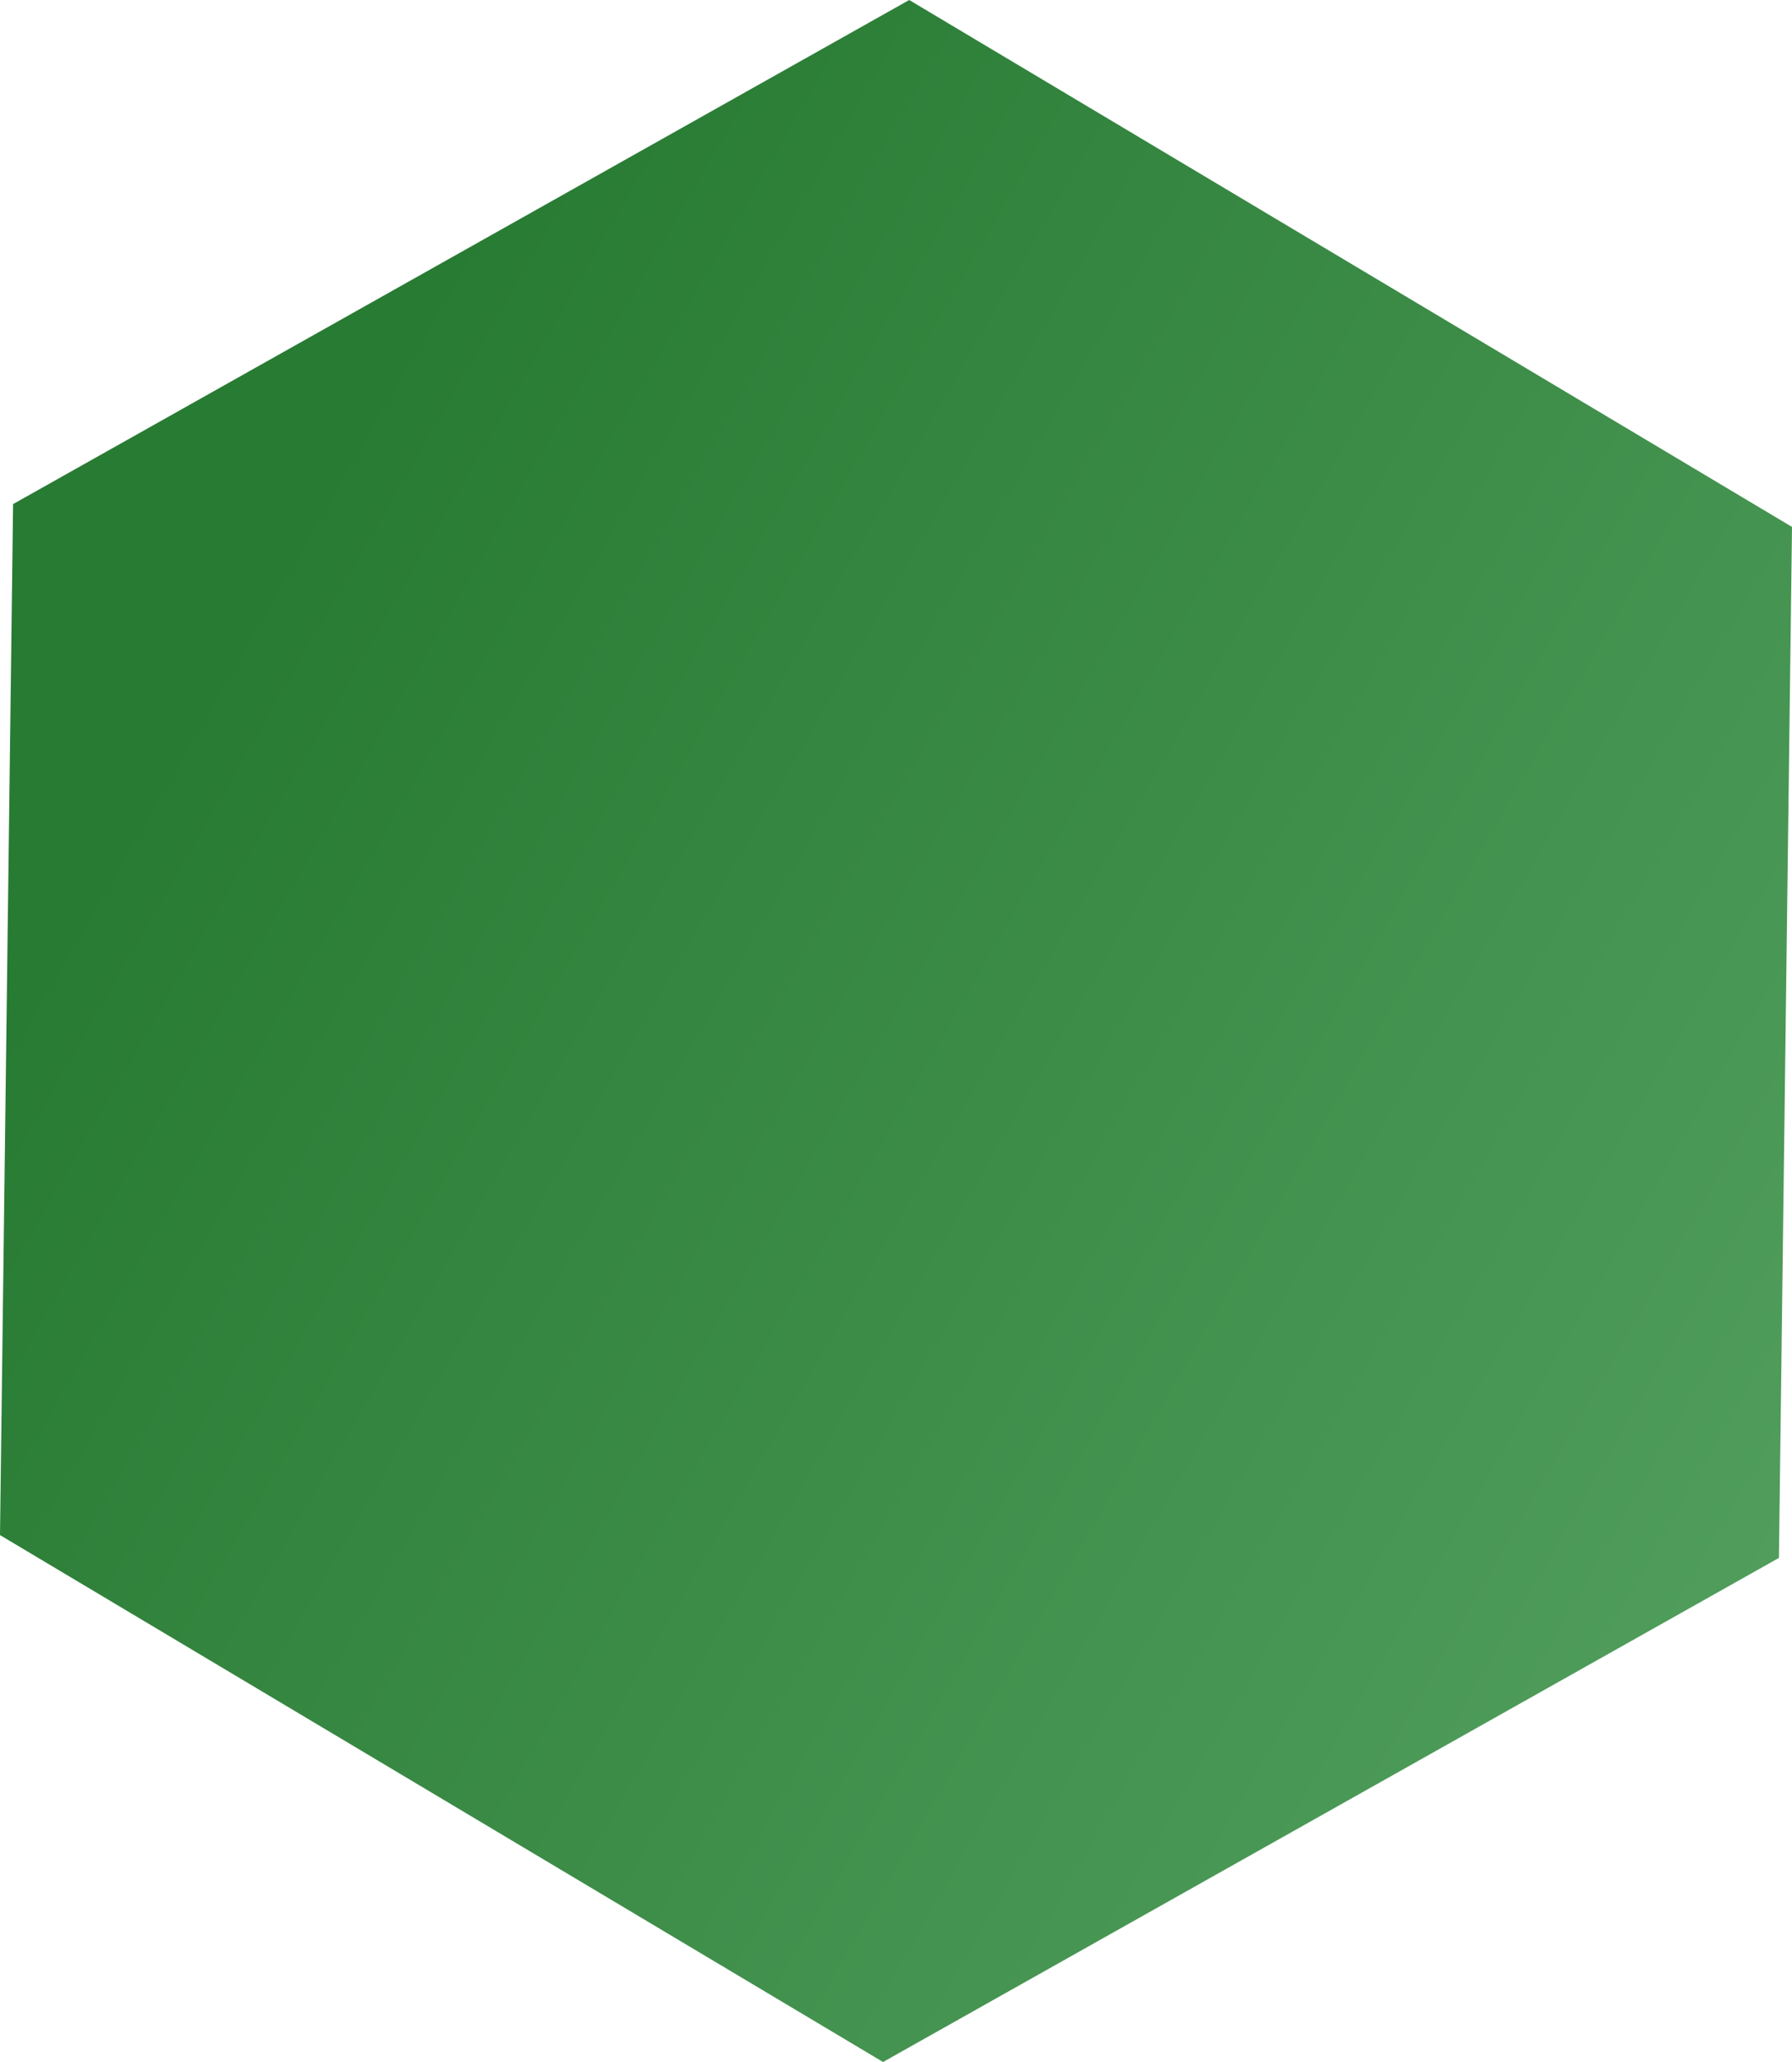 <?xml version="1.0" encoding="UTF-8"?> <svg xmlns="http://www.w3.org/2000/svg" width="140" height="161" viewBox="0 0 140 161" fill="none"> <path d="M68.988 161L0 119.859L1.022 39.359L71.032 0L140 41.141L138.978 121.641L68.988 161Z" fill="url(#paint0_linear)"></path> <defs> <linearGradient id="paint0_linear" x1="0.511" y1="40.26" x2="139.711" y2="120.373" gradientUnits="userSpaceOnUse"> <stop offset="0.12" stop-color="#287B33"></stop> <stop offset="1" stop-color="#509D5C"></stop> </linearGradient> </defs> </svg> 